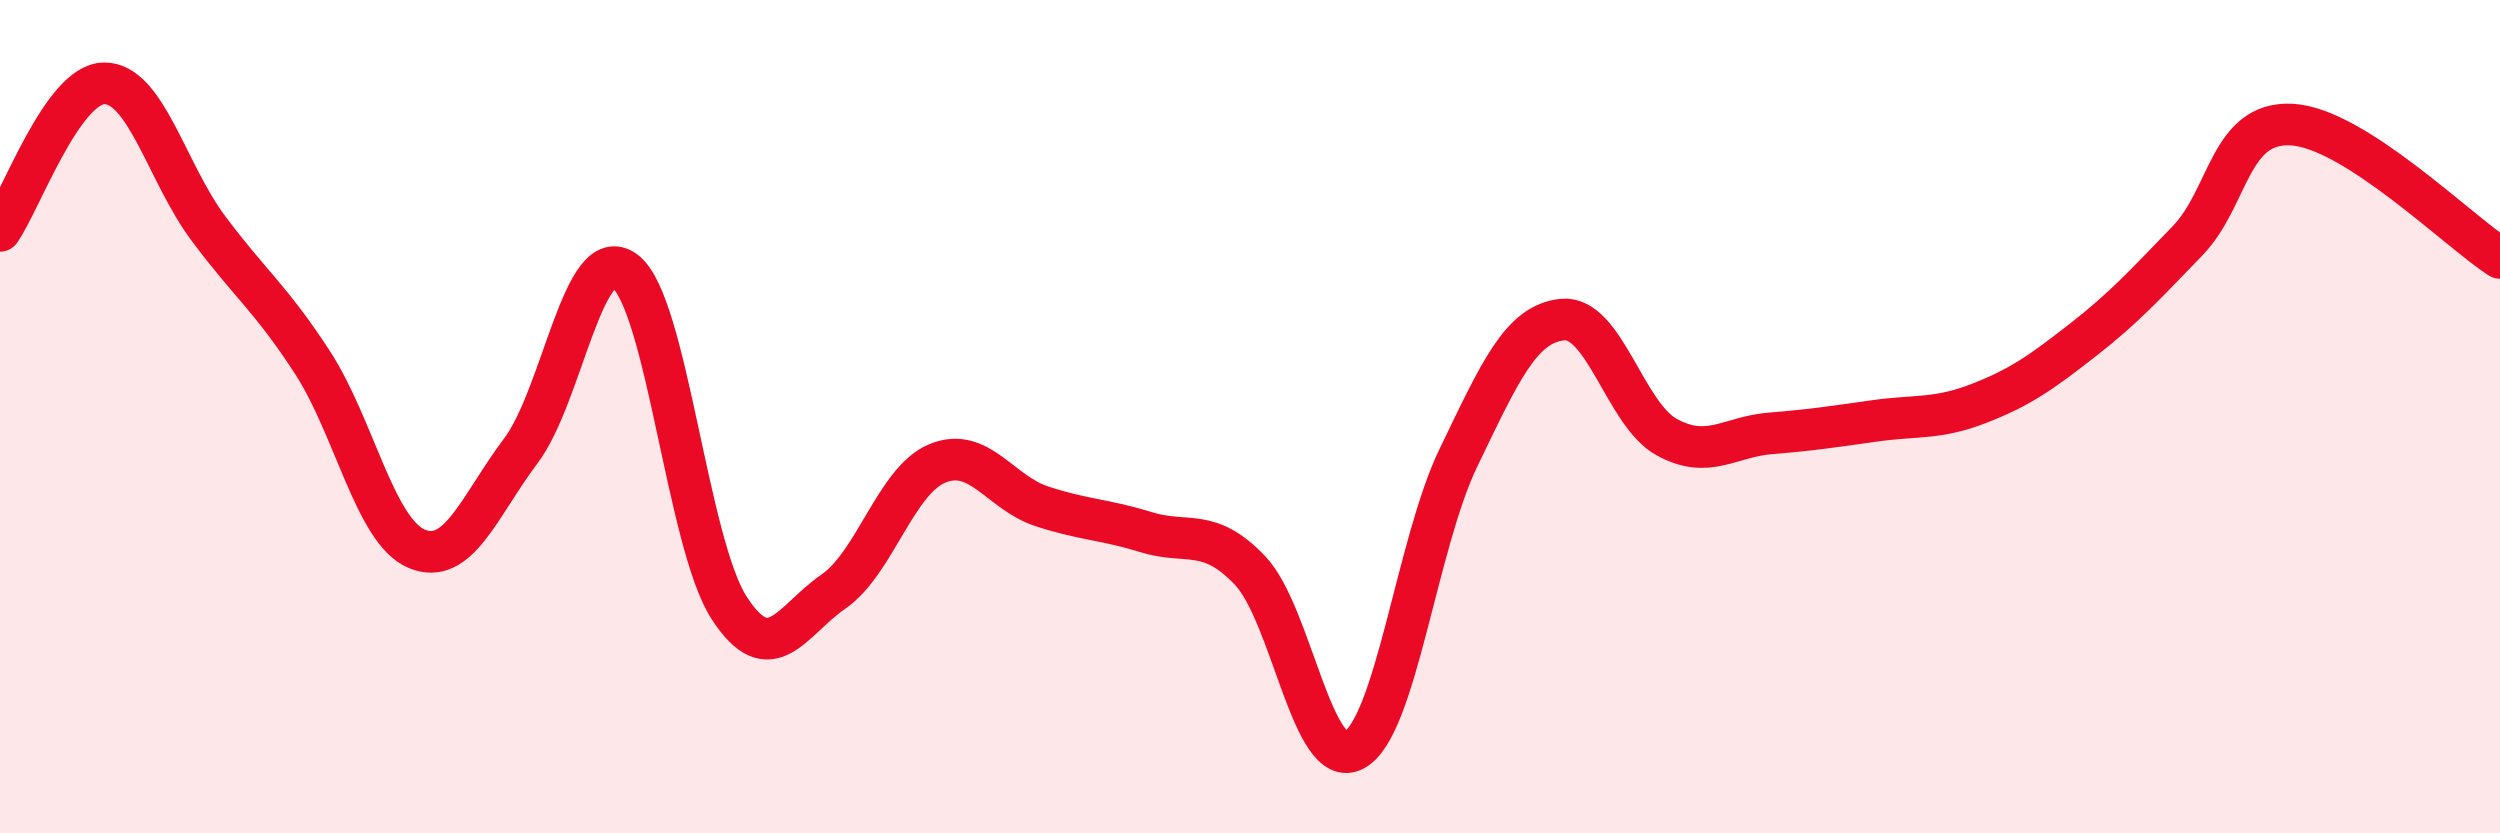 
    <svg width="60" height="20" viewBox="0 0 60 20" xmlns="http://www.w3.org/2000/svg">
      <path
        d="M 0,5.54 C 0.5,4.83 1.5,2.01 2.5,2 C 3.5,1.99 4,4.14 5,5.48 C 6,6.82 6.5,7.16 7.5,8.7 C 8.5,10.24 9,12.75 10,13.17 C 11,13.59 11.5,12.15 12.5,10.82 C 13.5,9.49 14,5.76 15,6.51 C 16,7.26 16.5,13.05 17.5,14.59 C 18.5,16.13 19,14.89 20,14.2 C 21,13.51 21.5,11.53 22.5,11.12 C 23.5,10.71 24,11.82 25,12.15 C 26,12.48 26.5,12.46 27.5,12.77 C 28.5,13.08 29,12.64 30,13.69 C 31,14.74 31.5,18.54 32.5,18 C 33.5,17.46 34,13.06 35,10.99 C 36,8.92 36.5,7.77 37.5,7.67 C 38.5,7.57 39,9.94 40,10.49 C 41,11.04 41.5,10.48 42.5,10.4 C 43.5,10.32 44,10.24 45,10.1 C 46,9.96 46.5,10.07 47.5,9.68 C 48.5,9.29 49,8.93 50,8.15 C 51,7.37 51.5,6.81 52.5,5.78 C 53.5,4.75 53.5,2.91 55,2.99 C 56.5,3.07 59,5.55 60,6.19L60 20L0 20Z"
        fill="#EB0A25"
        opacity="0.1"
        stroke-linecap="round"
        stroke-linejoin="round"
      />
      <path
        d="M 0,5.54 C 0.5,4.83 1.5,2.01 2.5,2 C 3.5,1.99 4,4.14 5,5.48 C 6,6.82 6.5,7.16 7.5,8.7 C 8.5,10.24 9,12.75 10,13.17 C 11,13.59 11.5,12.15 12.5,10.82 C 13.5,9.49 14,5.76 15,6.51 C 16,7.26 16.5,13.05 17.5,14.59 C 18.5,16.13 19,14.89 20,14.2 C 21,13.51 21.5,11.53 22.5,11.12 C 23.5,10.71 24,11.82 25,12.15 C 26,12.48 26.5,12.46 27.5,12.77 C 28.5,13.08 29,12.64 30,13.69 C 31,14.74 31.5,18.54 32.5,18 C 33.5,17.46 34,13.06 35,10.99 C 36,8.92 36.5,7.77 37.5,7.67 C 38.5,7.57 39,9.94 40,10.49 C 41,11.04 41.5,10.48 42.5,10.4 C 43.5,10.32 44,10.24 45,10.1 C 46,9.96 46.5,10.07 47.5,9.68 C 48.5,9.29 49,8.93 50,8.15 C 51,7.37 51.5,6.81 52.5,5.78 C 53.5,4.75 53.5,2.91 55,2.99 C 56.5,3.07 59,5.55 60,6.19"
        stroke="#EB0A25"
        stroke-width="1"
        fill="none"
        stroke-linecap="round"
        stroke-linejoin="round"
      />
    </svg>
  